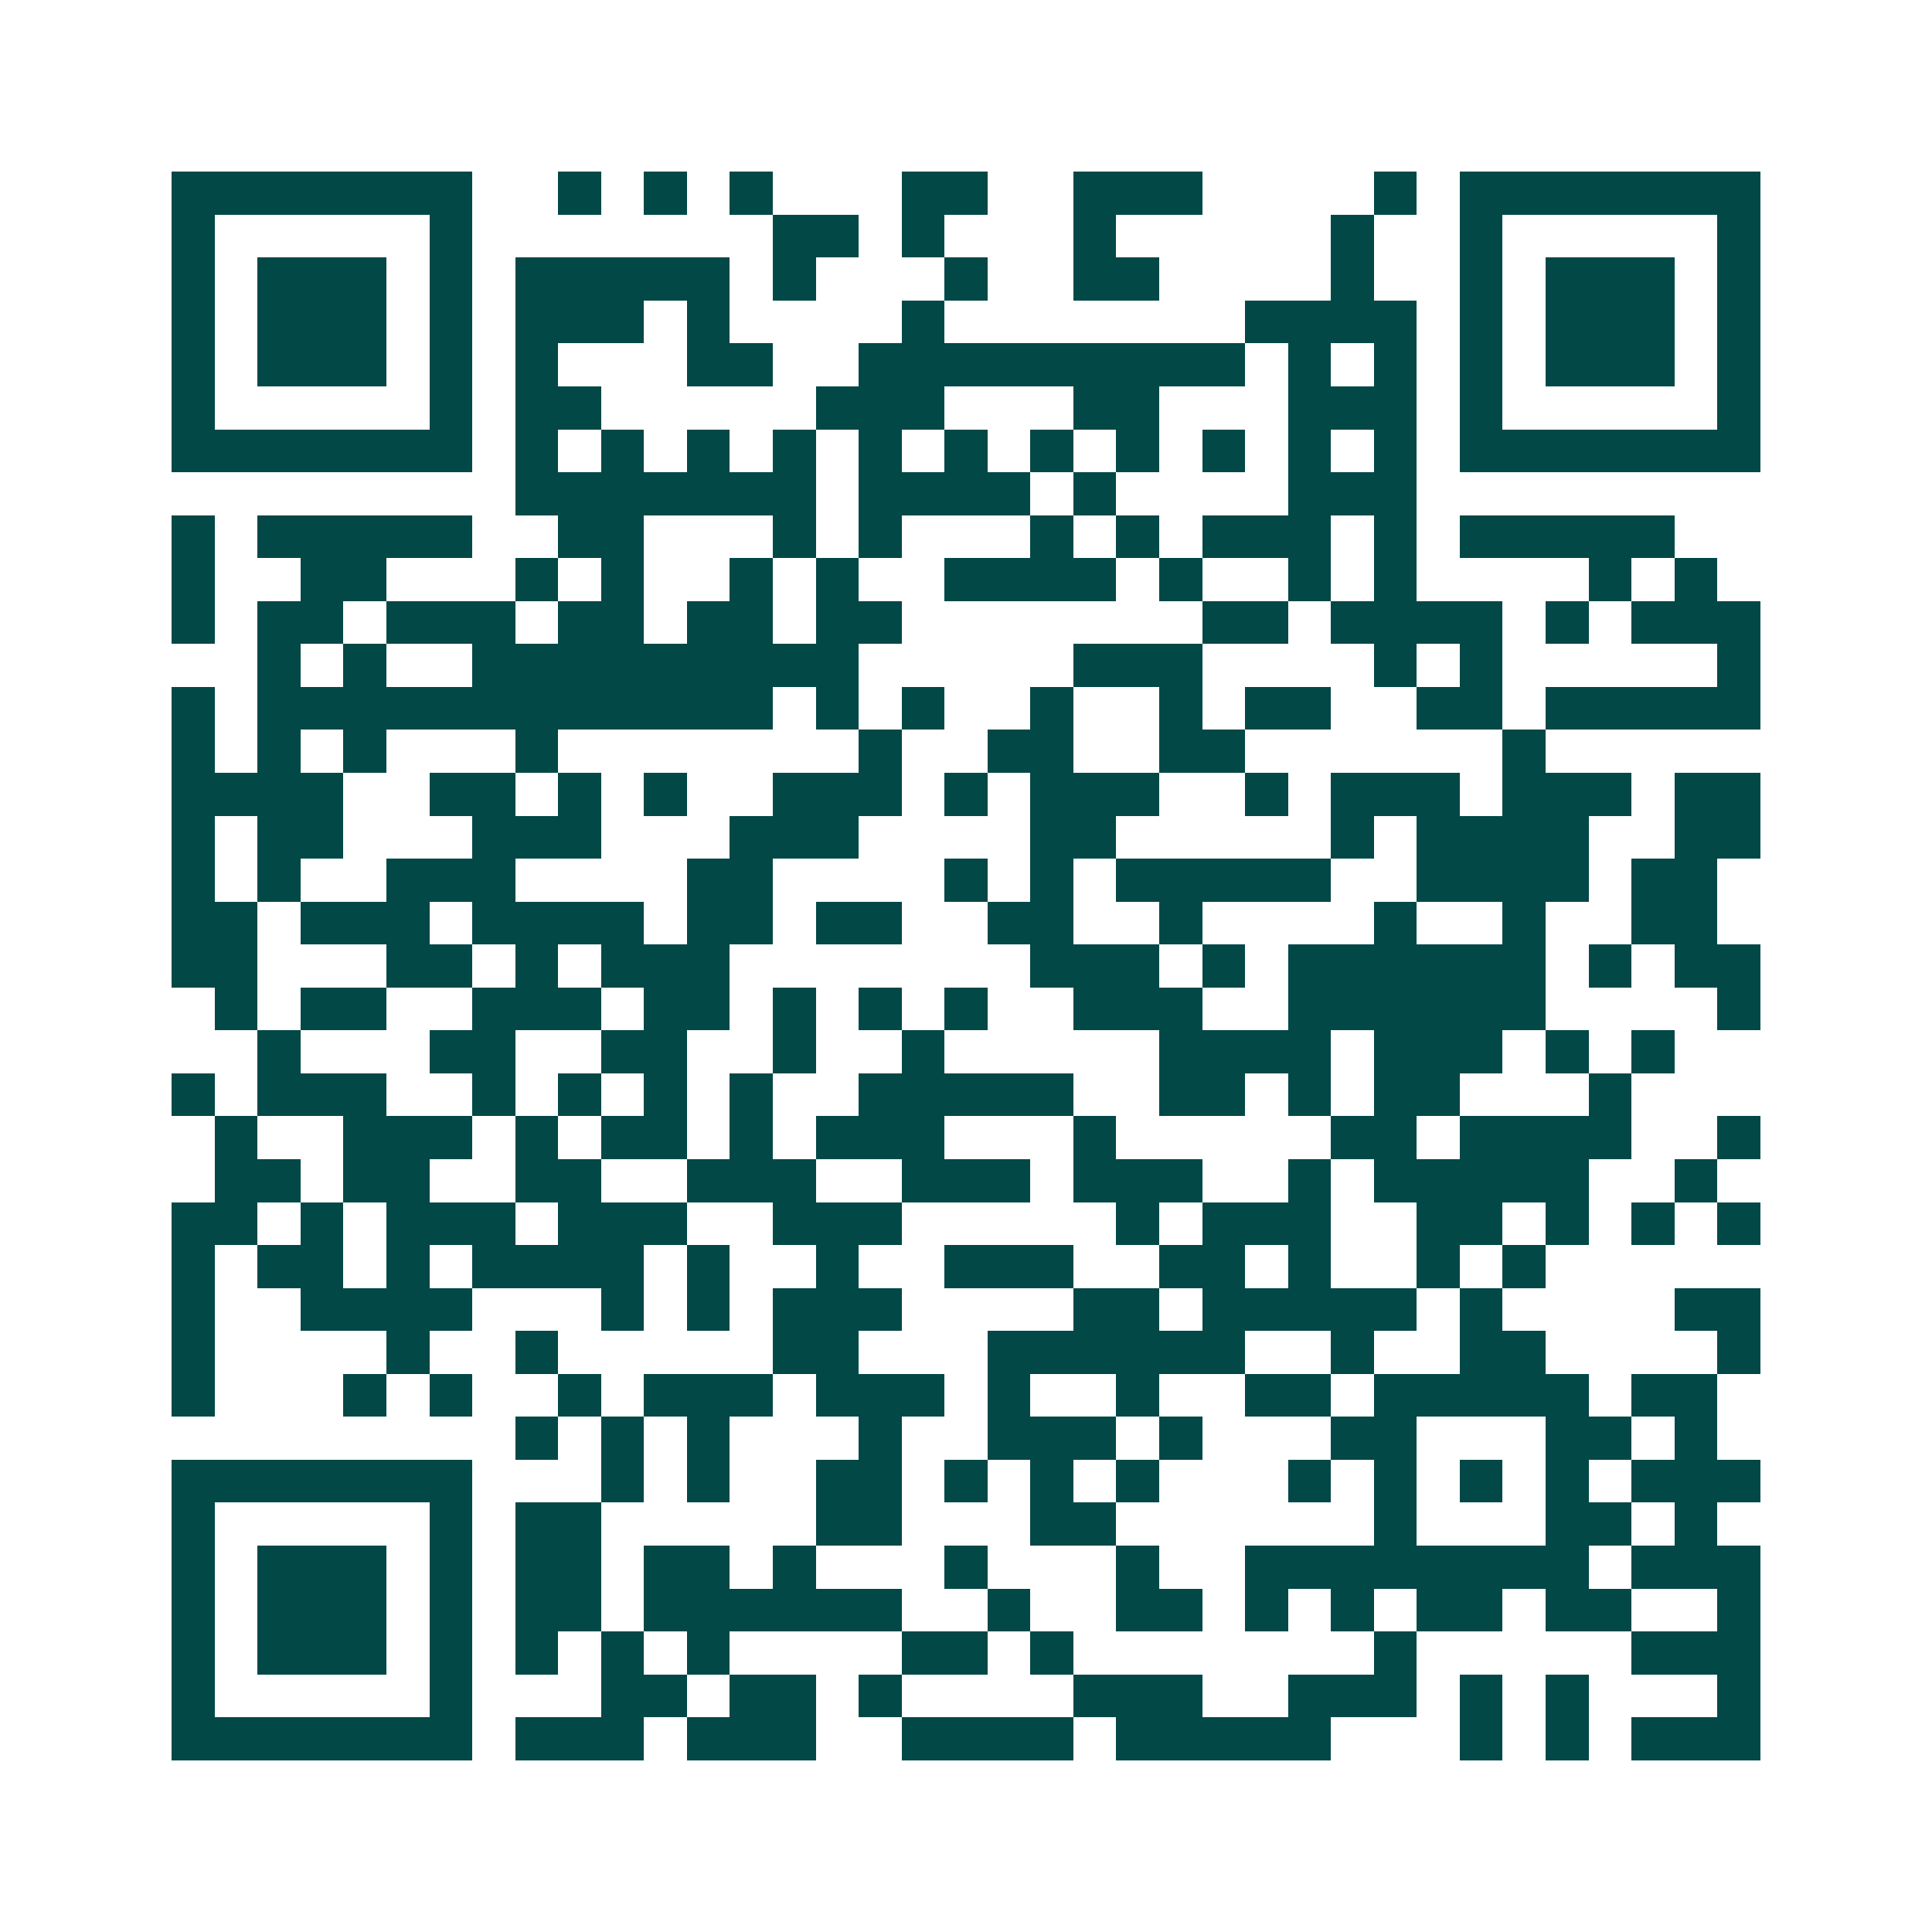 <svg xmlns="http://www.w3.org/2000/svg" width="200" height="200" viewBox="0 0 45 45" shape-rendering="crispEdges"><path fill="#ffffff" d="M0 0h45v45H0z"/><path stroke="#014847" d="M4 4.5h7m2 0h1m1 0h1m1 0h1m3 0h2m2 0h3m4 0h1m1 0h7M4 5.5h1m5 0h1m7 0h2m1 0h1m3 0h1m5 0h1m2 0h1m5 0h1M4 6.5h1m1 0h3m1 0h1m1 0h5m1 0h1m3 0h1m2 0h2m4 0h1m2 0h1m1 0h3m1 0h1M4 7.5h1m1 0h3m1 0h1m1 0h3m1 0h1m4 0h1m7 0h4m1 0h1m1 0h3m1 0h1M4 8.5h1m1 0h3m1 0h1m1 0h1m3 0h2m2 0h9m1 0h1m1 0h1m1 0h1m1 0h3m1 0h1M4 9.5h1m5 0h1m1 0h2m5 0h3m3 0h2m3 0h3m1 0h1m5 0h1M4 10.5h7m1 0h1m1 0h1m1 0h1m1 0h1m1 0h1m1 0h1m1 0h1m1 0h1m1 0h1m1 0h1m1 0h1m1 0h7M12 11.5h7m1 0h4m1 0h1m4 0h3M4 12.5h1m1 0h5m2 0h2m3 0h1m1 0h1m3 0h1m1 0h1m1 0h3m1 0h1m1 0h5M4 13.5h1m2 0h2m3 0h1m1 0h1m2 0h1m1 0h1m2 0h4m1 0h1m2 0h1m1 0h1m4 0h1m1 0h1M4 14.5h1m1 0h2m1 0h3m1 0h2m1 0h2m1 0h2m7 0h2m1 0h4m1 0h1m1 0h3M6 15.5h1m1 0h1m2 0h9m5 0h3m4 0h1m1 0h1m5 0h1M4 16.5h1m1 0h12m1 0h1m1 0h1m2 0h1m2 0h1m1 0h2m2 0h2m1 0h5M4 17.5h1m1 0h1m1 0h1m3 0h1m7 0h1m2 0h2m2 0h2m6 0h1M4 18.5h4m2 0h2m1 0h1m1 0h1m2 0h3m1 0h1m1 0h3m2 0h1m1 0h3m1 0h3m1 0h2M4 19.5h1m1 0h2m3 0h3m3 0h3m4 0h2m5 0h1m1 0h4m2 0h2M4 20.5h1m1 0h1m2 0h3m4 0h2m4 0h1m1 0h1m1 0h5m2 0h4m1 0h2M4 21.5h2m1 0h3m1 0h4m1 0h2m1 0h2m2 0h2m2 0h1m4 0h1m2 0h1m2 0h2M4 22.5h2m3 0h2m1 0h1m1 0h3m7 0h3m1 0h1m1 0h6m1 0h1m1 0h2M5 23.5h1m1 0h2m2 0h3m1 0h2m1 0h1m1 0h1m1 0h1m2 0h3m2 0h6m4 0h1M6 24.5h1m3 0h2m2 0h2m2 0h1m2 0h1m5 0h4m1 0h3m1 0h1m1 0h1M4 25.5h1m1 0h3m2 0h1m1 0h1m1 0h1m1 0h1m2 0h5m2 0h2m1 0h1m1 0h2m3 0h1M5 26.5h1m2 0h3m1 0h1m1 0h2m1 0h1m1 0h3m3 0h1m5 0h2m1 0h4m2 0h1M5 27.5h2m1 0h2m2 0h2m2 0h3m2 0h3m1 0h3m2 0h1m1 0h5m2 0h1M4 28.5h2m1 0h1m1 0h3m1 0h3m2 0h3m5 0h1m1 0h3m2 0h2m1 0h1m1 0h1m1 0h1M4 29.5h1m1 0h2m1 0h1m1 0h4m1 0h1m2 0h1m2 0h3m2 0h2m1 0h1m2 0h1m1 0h1M4 30.5h1m2 0h4m3 0h1m1 0h1m1 0h3m4 0h2m1 0h5m1 0h1m4 0h2M4 31.5h1m4 0h1m2 0h1m5 0h2m3 0h6m2 0h1m2 0h2m4 0h1M4 32.5h1m3 0h1m1 0h1m2 0h1m1 0h3m1 0h3m1 0h1m2 0h1m2 0h2m1 0h5m1 0h2M12 33.5h1m1 0h1m1 0h1m3 0h1m2 0h3m1 0h1m3 0h2m3 0h2m1 0h1M4 34.5h7m3 0h1m1 0h1m2 0h2m1 0h1m1 0h1m1 0h1m3 0h1m1 0h1m1 0h1m1 0h1m1 0h3M4 35.5h1m5 0h1m1 0h2m5 0h2m3 0h2m6 0h1m3 0h2m1 0h1M4 36.5h1m1 0h3m1 0h1m1 0h2m1 0h2m1 0h1m3 0h1m3 0h1m2 0h8m1 0h3M4 37.5h1m1 0h3m1 0h1m1 0h2m1 0h6m2 0h1m2 0h2m1 0h1m1 0h1m1 0h2m1 0h2m2 0h1M4 38.5h1m1 0h3m1 0h1m1 0h1m1 0h1m1 0h1m4 0h2m1 0h1m7 0h1m5 0h3M4 39.5h1m5 0h1m3 0h2m1 0h2m1 0h1m4 0h3m2 0h3m1 0h1m1 0h1m3 0h1M4 40.5h7m1 0h3m1 0h3m2 0h4m1 0h5m3 0h1m1 0h1m1 0h3"/></svg>
